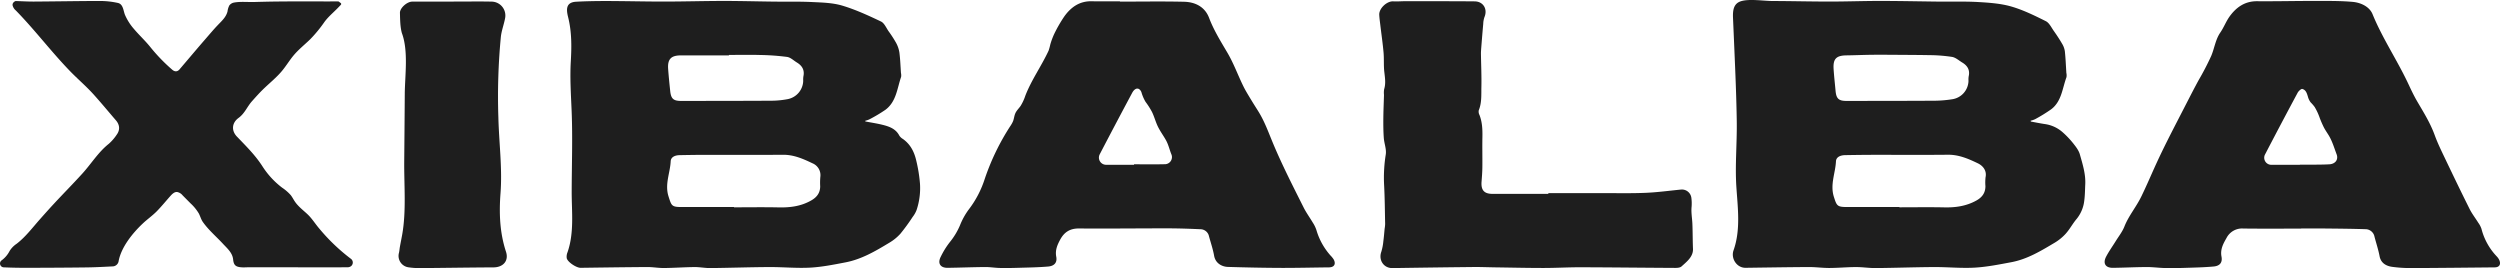 <svg viewBox="0 0 1381.863 148.2" height="148.2" width="1381.863" xmlns="http://www.w3.org/2000/svg">
  <g transform="translate(-334.952 -190.792)" data-name="Group 31" id="Group_31">
    <path fill="#1e1e1e" transform="translate(1056.939 190.792)" d="M400.551,67.188c2.56.468,5.1.987,7.665,1.378a18.608,18.608,0,0,1,9.674,4.328,47.68,47.68,0,0,1,5.855,6.071c1.553,1.948,3.254,4.066,3.9,6.385,1.521,5.377,3.249,10.775,2.987,16.491-.149,3-.144,6.03-.545,9a19.3,19.3,0,0,1-4.267,10.22c-2.149,2.539-3.722,5.572-5.932,8.05a26.515,26.515,0,0,1-6.179,5.058c-7.552,4.5-15.119,9.109-23.925,10.754-6.7,1.254-13.443,2.617-20.218,3.007-7.464.432-14.99-.355-22.485-.314-10.744.057-21.478.458-32.227.56-3.655.031-7.31-.571-10.97-.555-4.884.015-9.767.478-14.656.5-3.809.015-7.634-.535-11.453-.514-11.633.057-23.277.267-34.91.416-4.868.067-8.235-5.171-6.647-9.654,4.01-11.309,2.334-23.416,1.563-35.1-.786-11.911.4-24.1.221-36.077-.19-13.448-.766-26.886-1.342-40.323q-.362-8.482-.73-16.959c-.18-4.2.3-7.9,4.3-9.207C244.851-.792,252.912.55,257.857.56c10.59.026,21.18.308,31.774.3,9.284,0,18.568-.355,27.852-.344,10.744.005,21.5.252,32.252.37,7.336.077,14.687-.175,21.992.257,6.066.36,12.291.8,18.069,2.473,6.585,1.912,12.872,5.012,19.041,8.091,1.882.936,3.033,3.449,4.37,5.346,1.63,2.3,3.2,4.663,4.606,7.1a11.05,11.05,0,0,1,1.542,4.205c.421,3.953.576,7.942.822,11.916a6.222,6.222,0,0,1,.067,2.416c-2.3,6.158-2.652,13.33-8.461,17.73a87.617,87.617,0,0,1-8.857,5.454,12.425,12.425,0,0,1-2.509.848c.046.154.092.3.133.458m-72.663,47.237v.17c8.318,0,16.625-.134,24.932.041,6.23.134,12.116-.72,17.643-3.8,3.223-1.794,4.976-4.256,4.986-7.932a25.673,25.673,0,0,1,.067-4.878c.833-3.907-1.691-6.523-4.262-7.752-5.141-2.467-10.461-4.8-16.5-4.735-14.1.149-28.2.031-42.3.051-4.807.01-9.613.087-14.425.165-2.976.041-5.084,1.157-5.192,3.424-.314,6.549-3.336,12.836-1.131,19.7,1.506,4.683,1.748,5.547,6.868,5.552q14.659.015,29.317,0M325.1,30.283c-4.39,0-8.791-.046-13.186.01s-8.8.262-13.186.314c-5.783.062-7.6,1.912-7.192,7.732.267,3.974.714,7.937,1.079,11.906.4,4.3,1.748,5.547,6.045,5.542,16.368-.026,32.741-.01,49.124-.118a66.375,66.375,0,0,0,9.454-.833,10.543,10.543,0,0,0,8.852-10.142,11.29,11.29,0,0,1,.093-2.437c.822-3.511-.622-5.937-3.542-7.69-1.845-1.105-3.619-2.766-5.614-3.11a86.469,86.469,0,0,0-12.646-.977c-6.421-.144-19.283-.144-19.283-.2" data-name="Path 1" id="Path_1"></path>
    <path fill="#1e1e1e" transform="translate(537.7 191.21)" d="M275.539,66.709c3.177.612,6.39,1.085,9.526,1.866,3.732.93,7.336,2.19,9.3,6a5.977,5.977,0,0,0,1.953,1.81c4.128,2.951,6.22,6.96,7.377,11.906a81.443,81.443,0,0,1,2.082,12.954,38.1,38.1,0,0,1-1.892,14.44,14.991,14.991,0,0,1-2.154,3.794,108.668,108.668,0,0,1-6.76,9.263,26.123,26.123,0,0,1-6.2,5.038c-7.6,4.591-15.288,9.125-24.161,10.821-6.457,1.234-12.965,2.555-19.5,2.91-7.546.411-15.149-.355-22.727-.314-10.821.057-21.642.442-32.468.56-2.92.031-5.85-.586-8.775-.56-5.619.062-11.232.473-16.851.529-3.084.031-6.169-.555-9.253-.535-12.291.067-24.577.257-36.869.422-2.257.031-7.073-3.064-7.649-5.279a6.112,6.112,0,0,1,.411-3.254c3.789-10.919,2.308-22.223,2.324-33.522.026-14.81.576-29.646-.026-44.436-.37-9.161-1-18.342-.468-27.513.478-8.3.56-16.388-1.486-24.567C110.247,4.939,109.9.857,115.7.538,121.458.219,127.237.132,133,.147c10.59.031,21.179.308,31.769.3,10.749-.01,21.5-.339,32.252-.344,9.284-.01,18.568.257,27.852.365,7.089.087,14.188-.1,21.262.242,5.588.272,11.376.4,16.666,1.974,7.356,2.2,14.43,5.465,21.39,8.77,1.861.879,2.92,3.532,4.246,5.439a63.439,63.439,0,0,1,4.195,6.508,16.078,16.078,0,0,1,1.768,5.321c.473,3.7.591,7.444.853,11.171a5.947,5.947,0,0,1,.087,2.18c-2.2,6.38-2.647,13.669-8.616,18.157a82.2,82.2,0,0,1-8.95,5.336,12.045,12.045,0,0,1-2.236.756c-.005.129-.005.262-.005.391m-72.565,47.3v.165c8.23,0,16.466-.139,24.7.046,6.39.144,12.456-.643,18.1-3.912,3.09-1.789,4.832-4.2,4.842-7.793a34.827,34.827,0,0,1,.077-5.13,7.091,7.091,0,0,0-4.3-7.531c-5.074-2.421-10.322-4.771-16.26-4.724-14.589.113-29.183.026-43.773.041-4.483.01-8.965.077-13.448.17-2.822.057-4.827,1.177-4.935,3.413-.308,6.467-3.362,12.631-1.182,19.442,1.609,5.033,1.686,5.809,7.1,5.814q14.535.008,29.075,0m-2.8-84.065V30.2q-13.309,0-26.618.005c-5.382.005-7.372,2.092-6.981,7.5.293,4.051.709,8.1,1.131,12.142.452,4.339,1.794,5.531,6.092,5.526,16.779-.026,33.558-.015,50.337-.123a49.032,49.032,0,0,0,8.482-.864,10.593,10.593,0,0,0,8.616-10.148,12.74,12.74,0,0,1,.1-2.432c.771-3.516-.715-5.932-3.614-7.69-1.779-1.08-3.48-2.791-5.382-3.064A129.851,129.851,0,0,0,217.5,29.979c-5.768-.159-11.551-.036-17.324-.036" data-name="Path 2" id="Path_2"></path>
    <path fill="#1e1e1e" transform="translate(703.67 191.351)" d="M250.325.335c11.813,0,23.637-.2,35.445.077,6.189.149,11.515,2.791,13.839,8.929,2.57,6.786,6.416,12.96,10.081,19.18,3.588,6.087,5.84,12.512,8.955,18.8,1.008,2.025,2.18,3.963,3.347,5.9.859,1.414,1.712,2.827,2.591,4.226,1.095,1.743,2.226,3.465,3.249,5.254,2.673,4.683,4.56,9.762,6.611,14.743,5.156,12.528,11.366,24.624,17.432,36.725,1.444,2.874,3.377,5.5,5.017,8.276a17.541,17.541,0,0,1,2,4.061,36.536,36.536,0,0,0,7.819,14.168,12.586,12.586,0,0,1,1.815,2.267c1.306,2.581.144,4.272-2.745,4.292-8.96.082-17.925.324-26.886.288-9.613-.041-19.226-.257-28.839-.54-3.367-.093-6.94-2-7.675-6.184-.648-3.67-1.887-7.238-2.858-10.852a4.865,4.865,0,0,0-4.822-3.8c-5.937-.272-11.885-.478-17.828-.483-16.383-.015-32.772.2-49.155.067-4.961-.041-8.148,1.959-10.425,6.169-1.619,2.992-2.848,5.876-2.169,9.469.591,3.146-1,5.1-4.478,5.4-5.506.473-11.052.545-16.584.709-3.408.108-6.817.159-10.22.082-2.678-.062-5.351-.535-8.025-.509-6.919.057-13.839.344-20.758.432-4.025.046-5.639-2.488-3.794-6.092a44.957,44.957,0,0,1,5-8.076,38.525,38.525,0,0,0,5.644-9.33,38.438,38.438,0,0,1,4.812-8.7,55.518,55.518,0,0,0,8.888-17,129.962,129.962,0,0,1,14.06-29.06,15.654,15.654,0,0,0,1.6-2.863c.529-1.4.627-2.94,1.239-4.308.689-1.532,1.964-2.7,2.92-4.082a26.614,26.614,0,0,0,2.6-5.624c3.4-8.775,8.934-16.429,12.862-24.906a32.945,32.945,0,0,0,.951-3.46A39.889,39.889,0,0,1,214,18.188a75.479,75.479,0,0,1,5.721-9.875C223.357,3.337,228.076,0,234.667.14,239.884.253,245.1.16,250.325.16Zm7.783,90.2v-.283c5.624,0,11.248.1,16.866-.041a3.938,3.938,0,0,0,3.712-5.644c-.992-2.509-1.542-5.089-2.843-7.48-1.455-2.663-3.311-5.089-4.616-7.834-1.213-2.55-1.923-5.315-3.151-7.86a41.63,41.63,0,0,0-3.6-5.66,22.811,22.811,0,0,1-2.164-4.93,3.57,3.57,0,0,0-1.45-2.144c-1.578-.874-3.007.694-3.7,1.969q-9.1,16.995-18.008,34.1a3.965,3.965,0,0,0,3.547,5.8c5.135.021,10.266.005,15.4.005" data-name="Path 3" id="Path_3"></path>
    <path fill="#1e1e1e" transform="translate(1222.479 191.209)" d="M384.424,125.945c-10.682,0-21.37.087-32.047-.046a9.627,9.627,0,0,0-9.212,5.238c-1.815,3.187-3.527,6.266-2.771,10.3.617,3.29-.93,5.151-4.37,5.459-5.423.493-10.888.591-16.342.766-3.567.113-7.14.154-10.7.067-3.331-.082-6.657-.55-9.983-.535-6.189.031-12.368.355-18.558.432-4.195.051-5.768-2.452-3.789-6.23,1.542-2.946,3.511-5.66,5.264-8.5,1.65-2.673,3.681-5.207,4.812-8.091,2.318-5.886,6.5-10.785,9.284-16.476,3.018-6.169,5.675-12.5,8.549-18.743,3.778-8.22,7.922-16.265,12.065-24.31q2.591-5.028,5.177-10.05c1.984-3.861,3.974-7.721,6.061-11.525A147.984,147.984,0,0,0,334.7,30.529c1.809-4.262,2.354-9.078,5.027-12.939,1.969-2.853,3.2-6.236,5.238-9.032C348.655,3.515,353.395.2,360.1.261,370.539.354,380.974.087,391.41.1c7.171.015,14.373-.113,21.5.524,4.493.4,9.274,2.632,10.97,6.786,5.439,13.33,13.669,25.492,19.786,38.545,1.522,3.249,3.043,6.5,4.853,9.6,3.67,6.287,7.228,11.9,9.741,18.779,1.522,4.179,3.475,8.21,5.4,12.23,4.56,9.546,9.145,19.077,13.875,28.536,1.326,2.658,3.2,5.038,4.77,7.572a12.573,12.573,0,0,1,1.779,3.383,34.455,34.455,0,0,0,8.395,15.191,7.483,7.483,0,0,1,1.6,2.406c.8,2.241-.272,3.7-2.658,3.717-15.319.149-30.638.329-45.962.386a76.359,76.359,0,0,1-10.728-.673c-3.532-.493-6.251-2.236-6.94-5.829-.694-3.665-1.887-7.233-2.832-10.852a5.1,5.1,0,0,0-5.1-4.138c-7.084-.226-14.168-.293-21.251-.37-4.724-.051-9.448-.01-14.173-.01v.062m-.7-35.265V90.6c2.689,0,5.377.026,8.066-.005,2.771-.031,5.547-.036,8.307-.2,3.167-.2,5.033-2.581,3.922-5.511-1.326-3.5-2.359-7.145-4.3-10.374-.905-1.506-1.933-2.92-2.745-4.493a55.6,55.6,0,0,1-2.262-5.171,33.022,33.022,0,0,0-2.817-6.1,21.944,21.944,0,0,0-2.185-2.539,8.7,8.7,0,0,1-1.557-3.187c-.561-1.768-1.044-3.712-3.079-4.262-.648-.175-2.087,1.136-2.6,2.087q-9.114,16.98-18.008,34.082a3.9,3.9,0,0,0,3.614,5.747c5.213.021,10.43.005,15.643.005" data-name="Path 4" id="Path_4"></path>
    <path fill="#1e1e1e" transform="translate(285.45 191.231)" d="M180.446,75.041c5.13,5.372,10.122,10.22,14.137,16.481a45.95,45.95,0,0,0,10.826,11.751,25.084,25.084,0,0,1,4.8,4.148c.864,1.1,1.48,2.365,2.262,3.521,1.861,2.75,4.555,4.75,6.955,7,2.509,2.349,4.22,5.213,6.431,7.814A105.548,105.548,0,0,0,243.48,142.63a2.544,2.544,0,0,1-.427,4.344,3.035,3.035,0,0,1-1.213.314c-11.566.1-23.133.026-34.694.005q-10.256-.008-20.506.01c-1.059,0-2.123.093-3.177.041-3.444-.17-4.76-.956-5.094-4.313-.37-3.794-3.3-6.194-5.732-8.826-3.593-3.876-8.009-7.644-11.032-11.978-1-1.434-1.429-3.228-2.262-4.76A24.919,24.919,0,0,0,154.861,112l-4.416-4.447a5.119,5.119,0,0,0-3.095-1.871c-1.5-.077-2.7,1.136-3.7,2.257-2.478,2.776-4.853,5.706-7.454,8.369-2.4,2.442-5.249,4.426-7.742,6.77-5.629,5.3-11.87,13.011-13.355,20.66a3.457,3.457,0,0,1-3.537,3.079c-4.7.231-9.407.5-14.111.555-10.831.139-21.668.19-32.5.221-4.467.01-8.934-.057-13.4-.262a2.236,2.236,0,0,1-.452-.067,2.133,2.133,0,0,1-.8-3.717,14.717,14.717,0,0,0,4.524-5.269,13.214,13.214,0,0,1,3.881-3.974c4.93-3.778,8.8-8.965,12.929-13.612q2.444-2.761,4.914-5.5c.91-1.008,1.83-2.01,2.75-3,5.223-5.629,10.631-11.083,15.792-16.769,4.868-5.372,8.79-11.813,14.522-16.347a25.516,25.516,0,0,0,4.467-5.161c1.815-2.519,1.671-5.326-.535-7.881-4.215-4.873-8.3-9.86-12.636-14.63C96.88,46.989,92.33,43.133,88.166,38.83,79.7,30.086,72.158,20.514,64,11.482c-1.876-2.072-3.784-4.123-5.737-6.123a5.272,5.272,0,0,1-1.815-2.93A2,2,0,0,1,58.088.291,3.477,3.477,0,0,0,57.035.116c3.748.067,7.5.334,11.248.314,12.3-.072,24.6-.319,36.9-.324a45.9,45.9,0,0,1,9.433,1.069c3.012.627,3.038,4.313,3.963,6.59a29.737,29.737,0,0,0,4.956,7.8c2.889,3.424,6.215,6.467,9.022,9.957a97.217,97.217,0,0,0,12.106,12.538c1.337,1.177,2.8,1.326,4.082-.165,4.832-5.644,9.6-11.351,14.481-16.954,2.257-2.6,4.488-5.264,6.873-7.737,2.118-2.2,4.406-4.277,5.172-7.361a9.838,9.838,0,0,1,.987-3.264A4.192,4.192,0,0,1,179.022.954c3.47-.617,7.49-.19,11.022-.288C194.238.553,198.428.445,202.623.4,212.081.3,221.54.332,230.994.363c2.288.005,3.347-.1,5.531.005a.628.628,0,0,1,.416.2,7.92,7.92,0,0,0,.869.653.671.671,0,0,1,.092,1.008c-.55.571-1.1,1.146-1.65,1.712-2.483,2.555-5.295,4.868-7.382,7.711a74.309,74.309,0,0,1-7.881,9.6c-3.018,2.93-6.344,5.562-9.078,8.785-2.318,2.74-4.164,5.855-6.451,8.621-3.172,3.835-7.125,6.935-10.677,10.415-2.092,2.056-4.046,4.246-5.994,6.436-2.755,3.09-3.963,6.7-7.433,9.238-3.727,2.73-4.051,7.007-.91,10.3" data-name="Path 5" id="Path_5"></path>
    <path fill="#1e1e1e" transform="translate(899.517 191.334)" d="M291.281,106.218q14.921,0,29.841-.01c7.978-.01,15.967.17,23.935-.165,6.57-.278,13.108-1.177,19.663-1.82a5.279,5.279,0,0,1,5.583,4.39,23.713,23.713,0,0,1,.154,5.12c-.314,3.177.3,6.277.432,9.371.2,4.621.139,9.263.334,13.916.175,4.308-3.388,7.048-6.333,9.706-.781.709-2.3.828-3.48.817-17.36-.087-34.72-.3-52.085-.355-6.914-.021-13.828.391-20.748.391-8.847,0-17.694-.211-26.546-.334-4.149-.057-8.3-.242-12.451-.19q-22.231.239-44.451.591c-4.822.077-7.829-4.39-6.184-9a29.723,29.723,0,0,0,1.136-5.9c.319-2.329.483-4.678.725-7.022a19.547,19.547,0,0,0,.262-2.426c-.154-7.238-.19-14.481-.581-21.709a80.349,80.349,0,0,1,.925-16.769c.452-2.9-.864-6.051-1.09-9.109-.257-3.537-.288-7.1-.257-10.657.036-4.375.236-8.755.365-13.139a12.089,12.089,0,0,1,.087-3.146c1-3.223.447-6.385.082-9.628-.4-3.521-.093-7.125-.411-10.667-.453-5.1-1.2-10.173-1.8-15.257-.221-1.861-.488-3.722-.581-5.583C197.634,4.094,202.06,0,205.551.208c2.108.129,4.231-.077,6.349-.077,12.877.01,25.76-.026,38.637.087,4.812.051,7.279,4.3,5.423,8.7a12.648,12.648,0,0,0-.674,3.753c-.406,4.442-.756,8.883-1.11,13.319-.087,1.126-.17,2.257-.154,3.377.087,6.025.38,12.045.247,18.059-.1,4.344.267,8.8-1.455,13.006A4.017,4.017,0,0,0,253.2,63c1.558,3.963,1.712,8.076,1.63,12.266-.113,5.542.036,11.078-.026,16.63-.031,2.668-.242,5.351-.447,8.03-.36,4.688,1.486,6.7,6.117,6.693,10.266-.031,20.537-.01,30.8-.01v-.391" data-name="Path 6" id="Path_6"></path>
    <path fill="#1e1e1e" transform="translate(462.919 191.454)" d="M125.032.2c6.277,0,12.553-.113,18.825.036a7.686,7.686,0,0,1,7.387,9.078c-.643,3.516-2,6.924-2.37,10.451A345.931,345.931,0,0,0,147.512,64.4c.344,13.849,2.226,27.934,1.182,41.732-.833,10.965-.457,21.745,3.023,32.34,1.666,5.074-1.588,8.636-6.93,8.662-13.607.057-27.209.293-40.817.4a40.2,40.2,0,0,1-6.087-.432,6.364,6.364,0,0,1-5.321-8.019c.262-1.095.314-2.236.514-3.347.4-2.21.853-4.406,1.249-6.611,2.36-13.134,1.013-27.569,1.146-40.925q.177-18.4.3-36.8c.067-10.389,2.108-23.889-1.624-33.841C93.2,14.024,93.2,10.184,93.1,6.473,93.021,3.753,97.036.247,99.868.237,108.253.217,116.642.232,125.032.2" data-name="Path 7" id="Path_7"></path>
  </g>
</svg>
